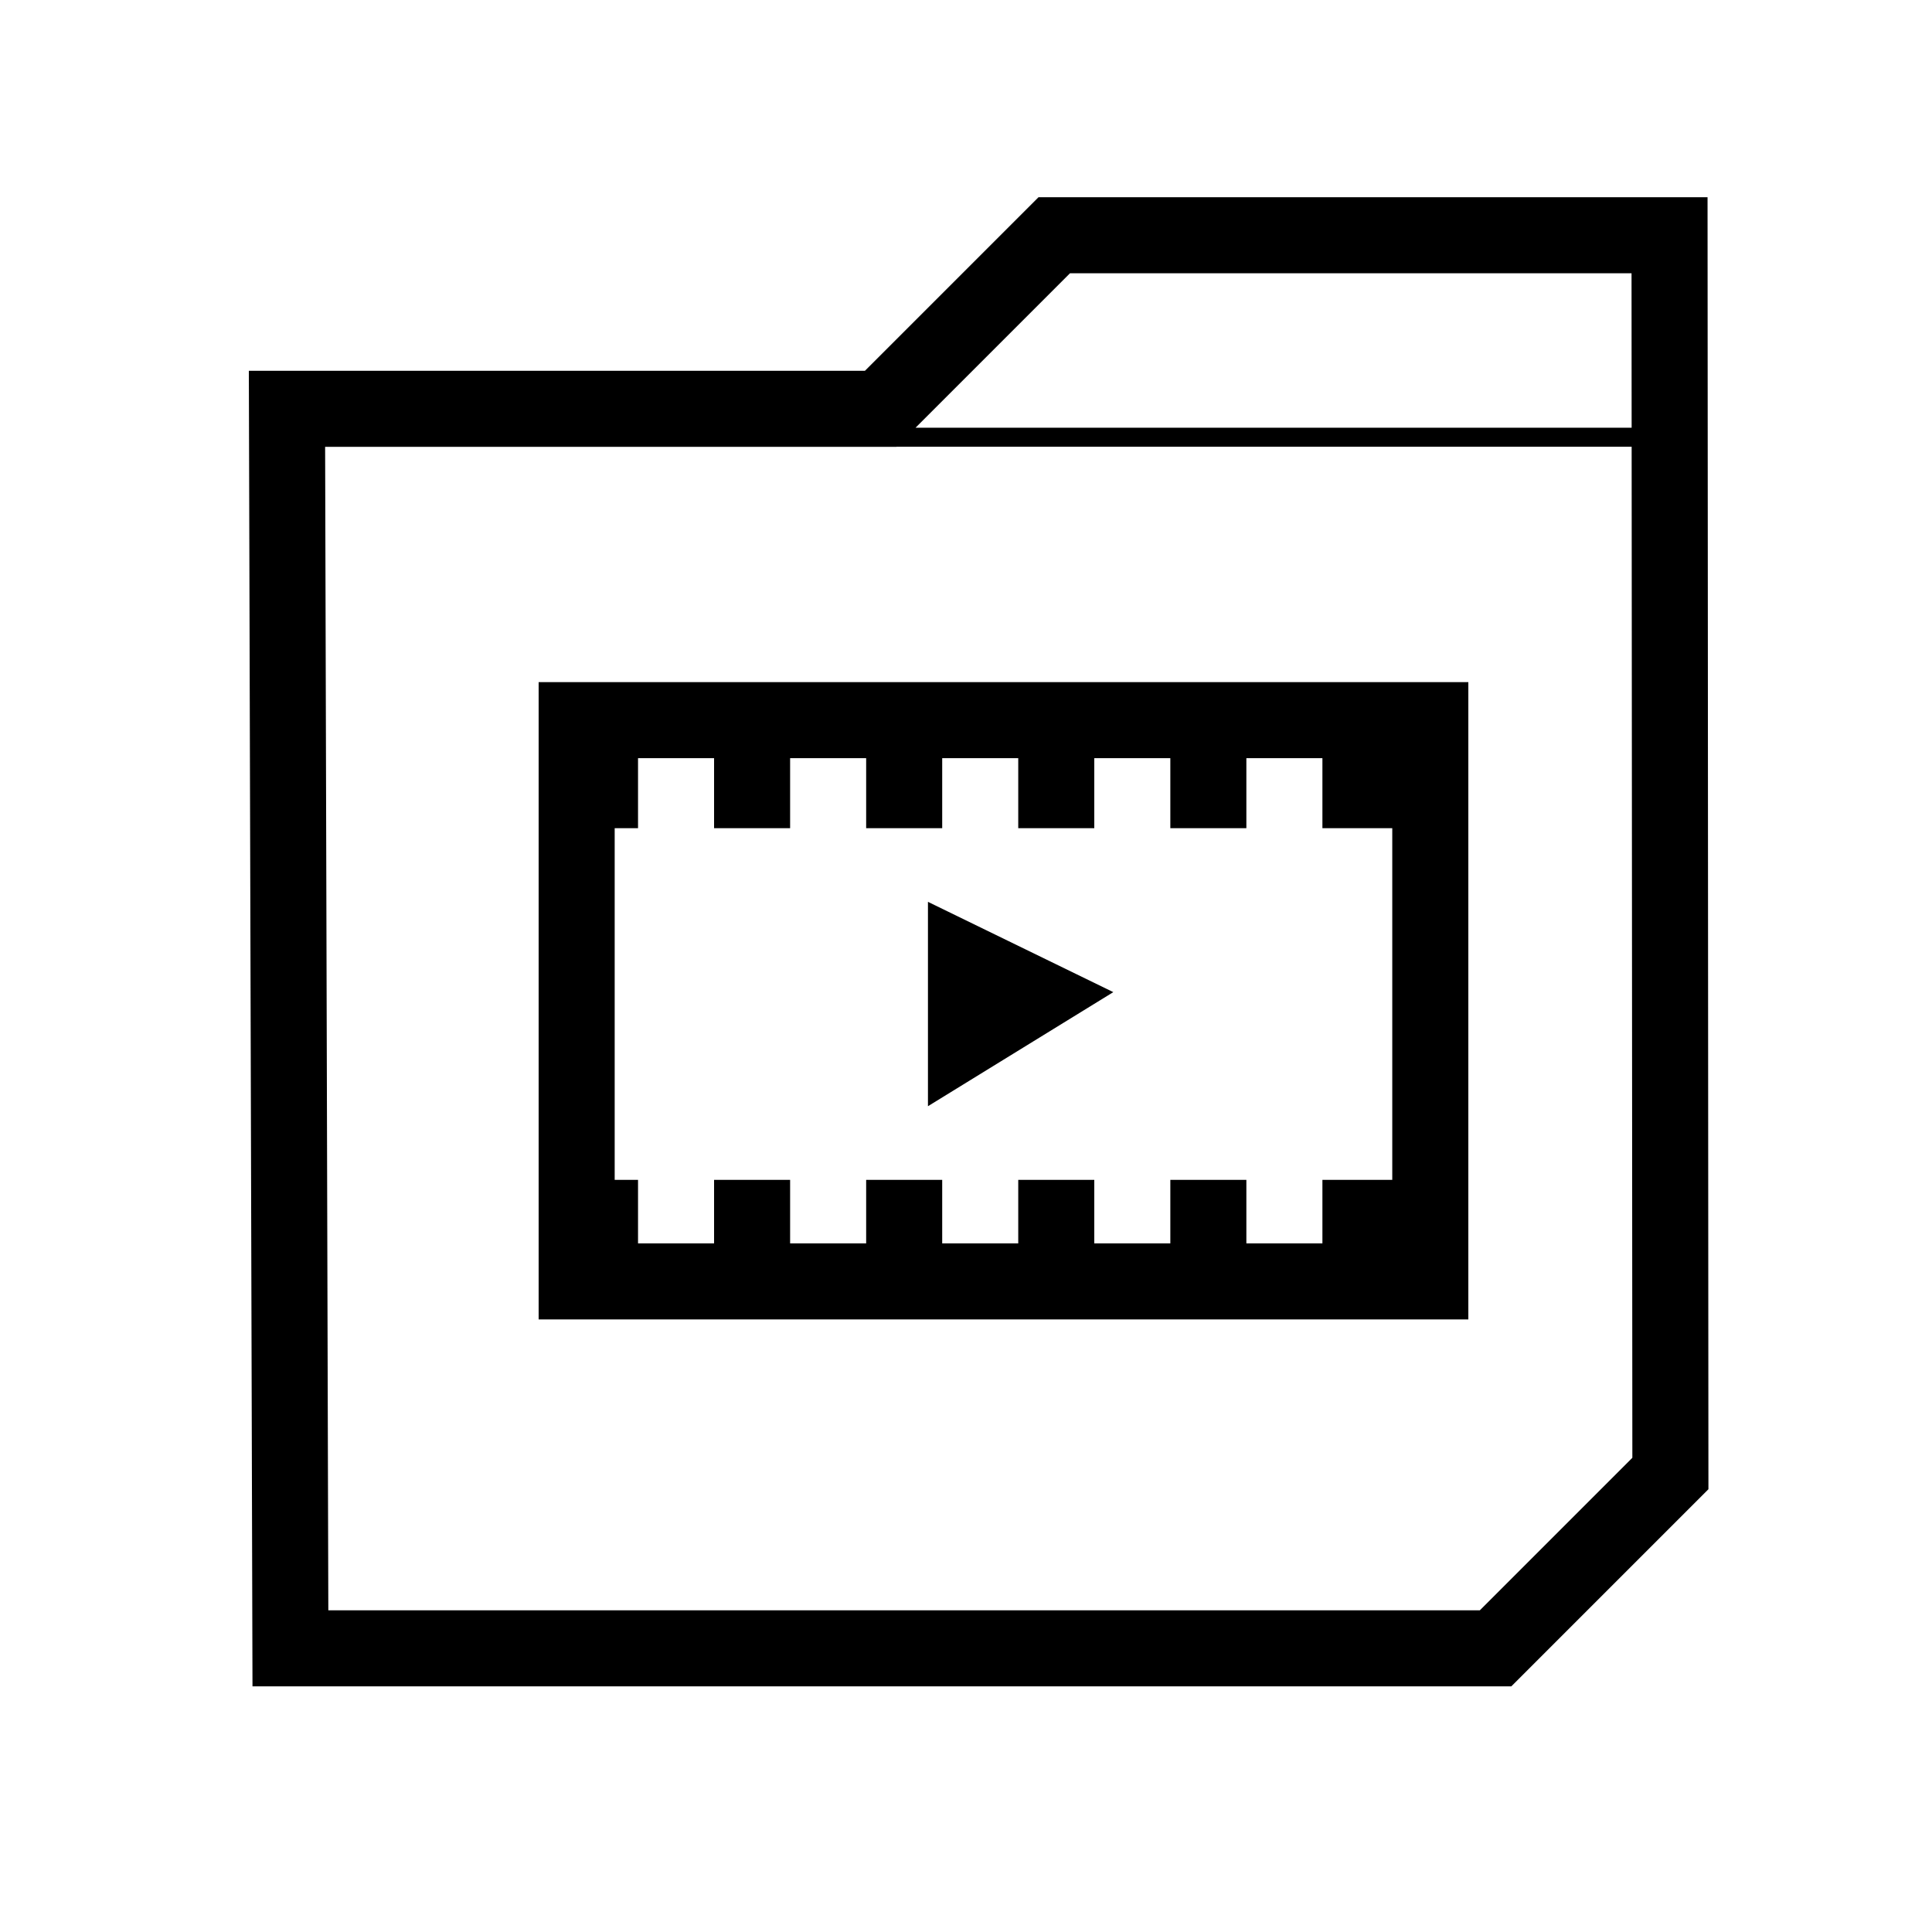 <?xml version="1.0" encoding="UTF-8"?>
<!-- Uploaded to: SVG Repo, www.svgrepo.com, Generator: SVG Repo Mixer Tools -->
<svg fill="#000000" width="800px" height="800px" version="1.1" viewBox="144 144 512 512" xmlns="http://www.w3.org/2000/svg">
 <path d="m419.21 196.27-45.992 45.992h-163.27l0.965 348.64h333.6l52.238-52.242-0.234-342.39zm8.344 20.152h148.82l0.027 40.926h-189.77zm-45.961 45.965h194.81l0.188 267.94-40.422 40.426h-305.16l-0.848-308.34h151.4zm-94.848 62.383v168.89h246.38v-168.89zm26.34 20.156h20.152v18.547h20.152v-18.547h20.152v18.547h20.152v-18.547h20.152v18.547h20.152v-18.547h20.152v18.547h20.152v-18.547h20.152v18.547h18.512v93.203h-18.512v16.828h-20.152v-16.828h-20.152v16.828h-20.152v-16.828h-20.152v16.828h-20.152v-16.828h-20.152v16.828h-20.152v-16.828h-20.152v16.828h-20.152v-16.828h-6.188v-93.203h6.188zm76.832 38.07v54.16l49.121-30.23z"/>
</svg>